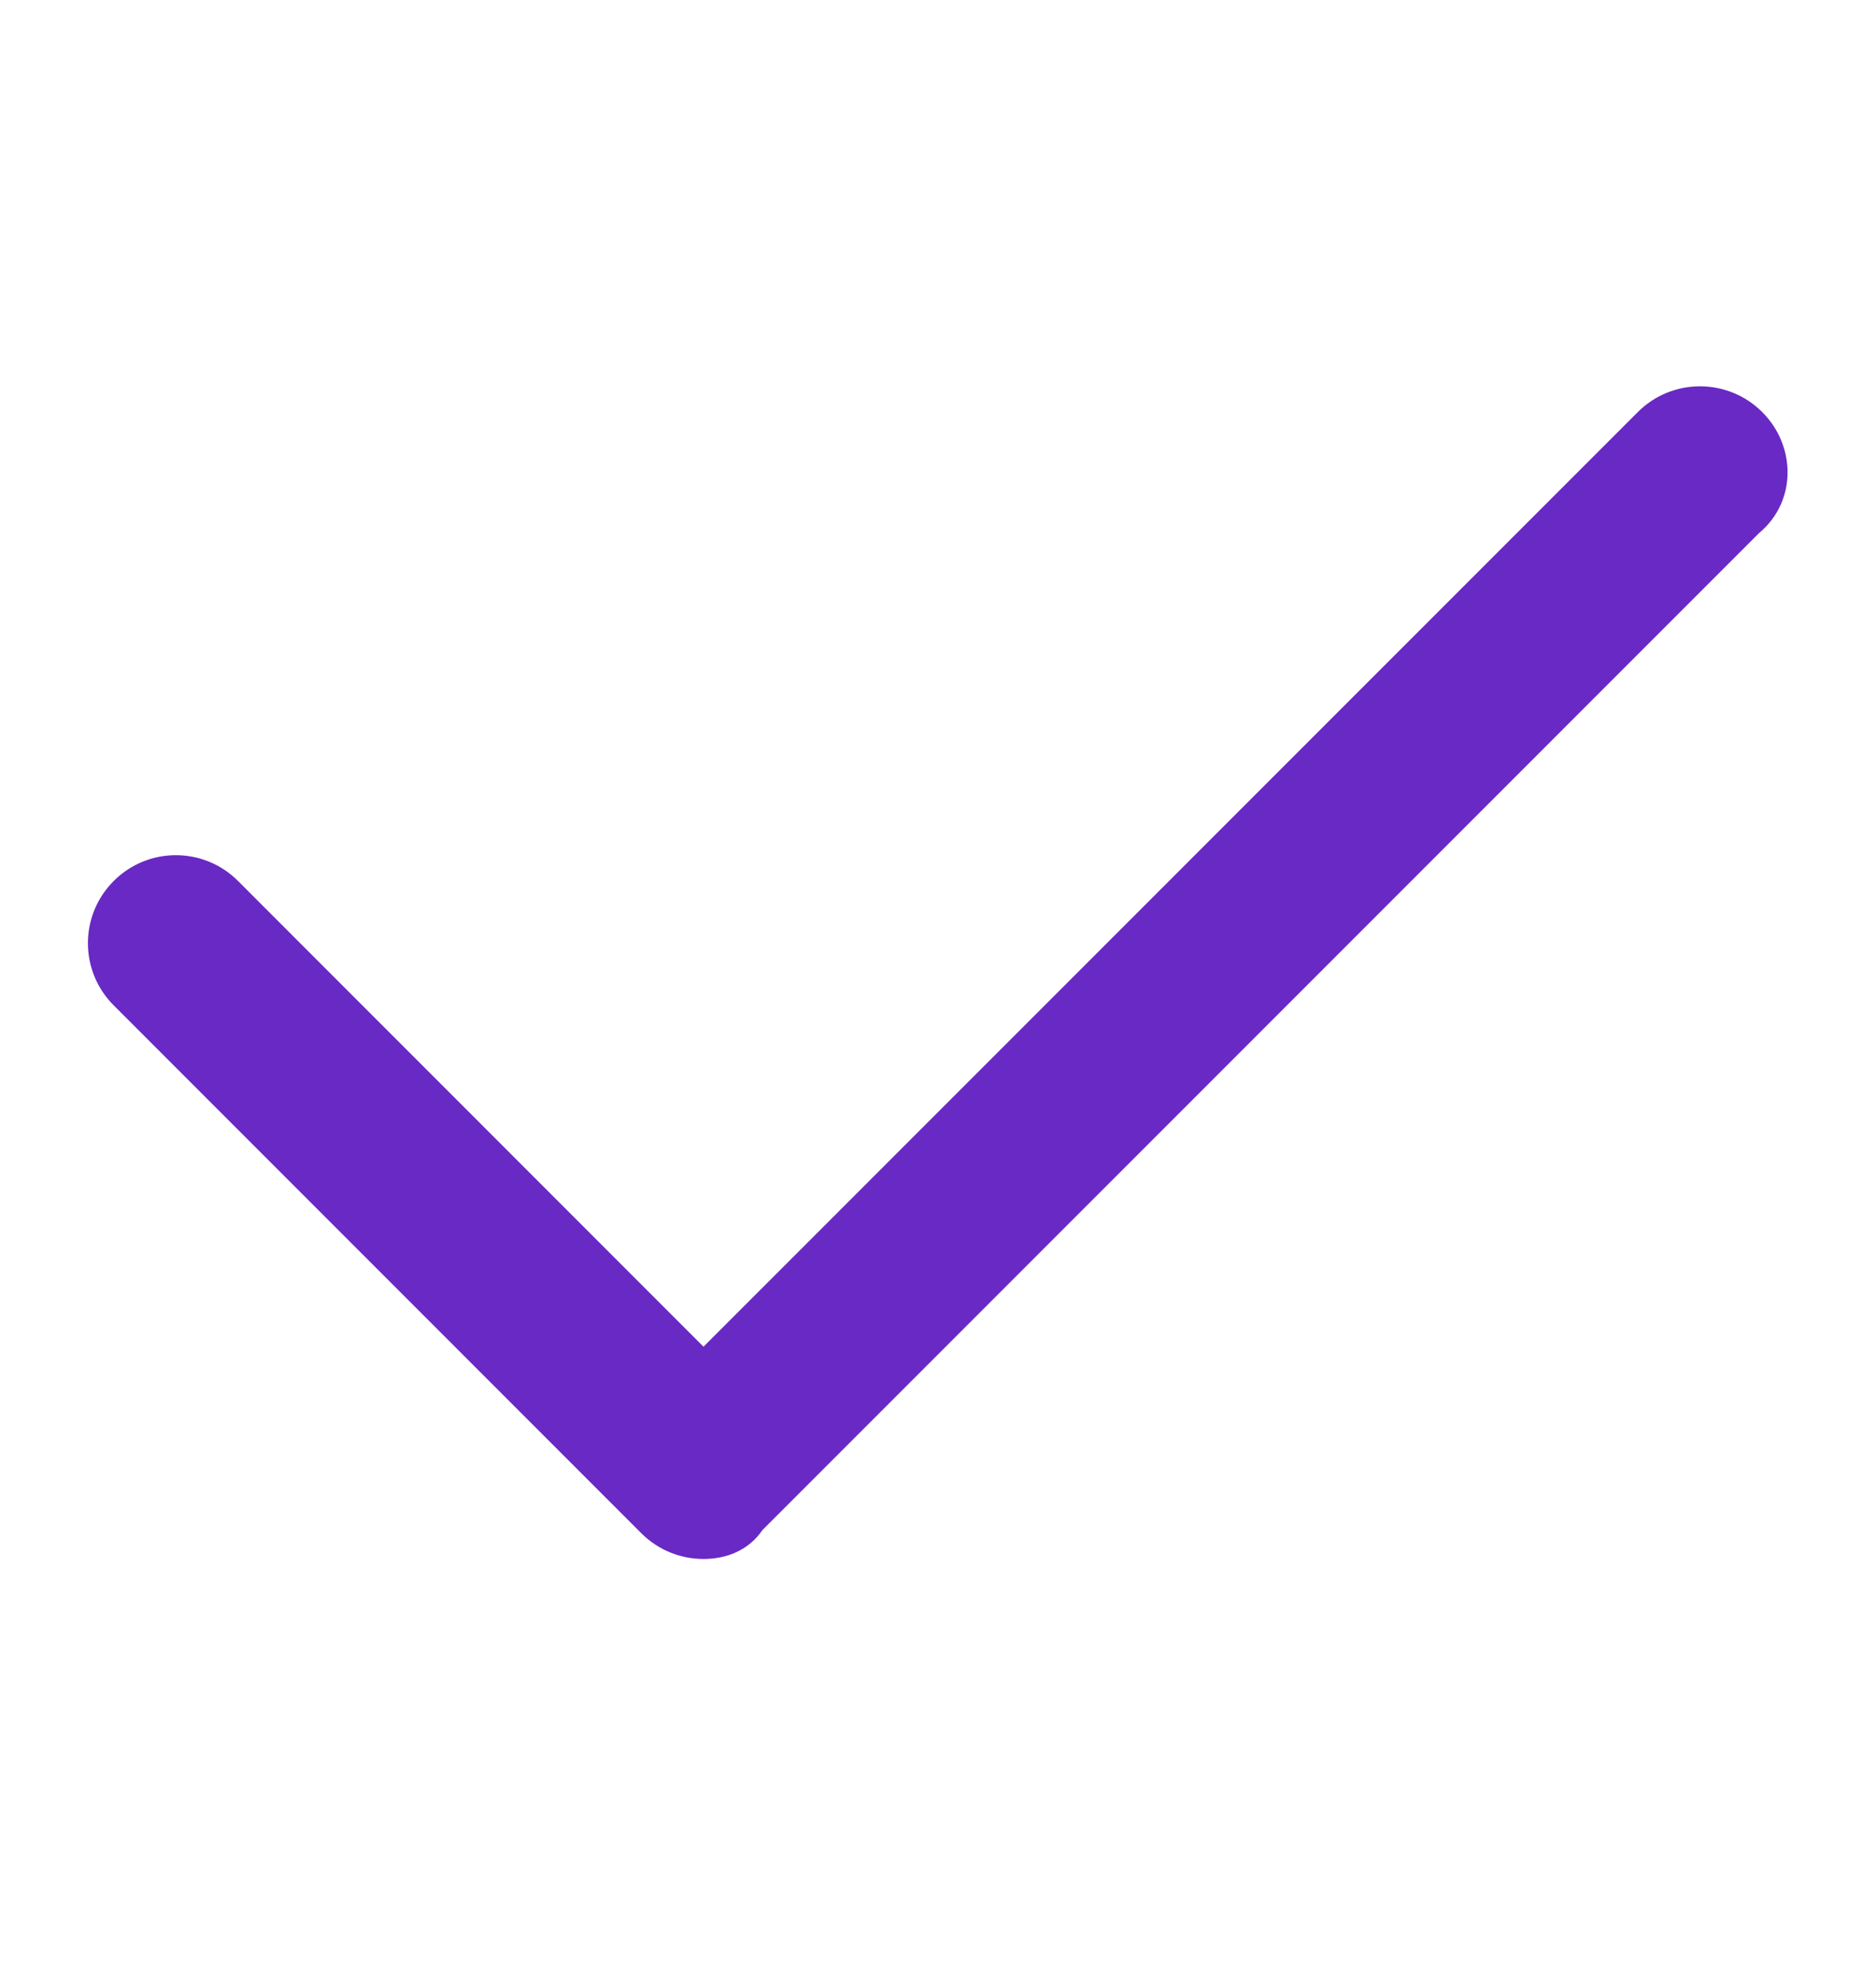 <svg width="18" height="19" viewBox="0 0 18 19" fill="none" xmlns="http://www.w3.org/2000/svg">
    <path d="M16.879 5.112L7.316 14.675C7.182 14.872 6.968 14.953 6.75 14.953C6.532 14.953 6.318 14.87 6.153 14.706L1.091 9.643C0.761 9.313 0.761 8.78 1.091 8.45C1.421 8.12 1.954 8.12 2.284 8.45L6.75 12.917L15.715 3.952C16.044 3.623 16.578 3.623 16.908 3.952C17.238 4.282 17.237 4.814 16.879 5.112Z" fill="#6929C4"></path>
</svg>